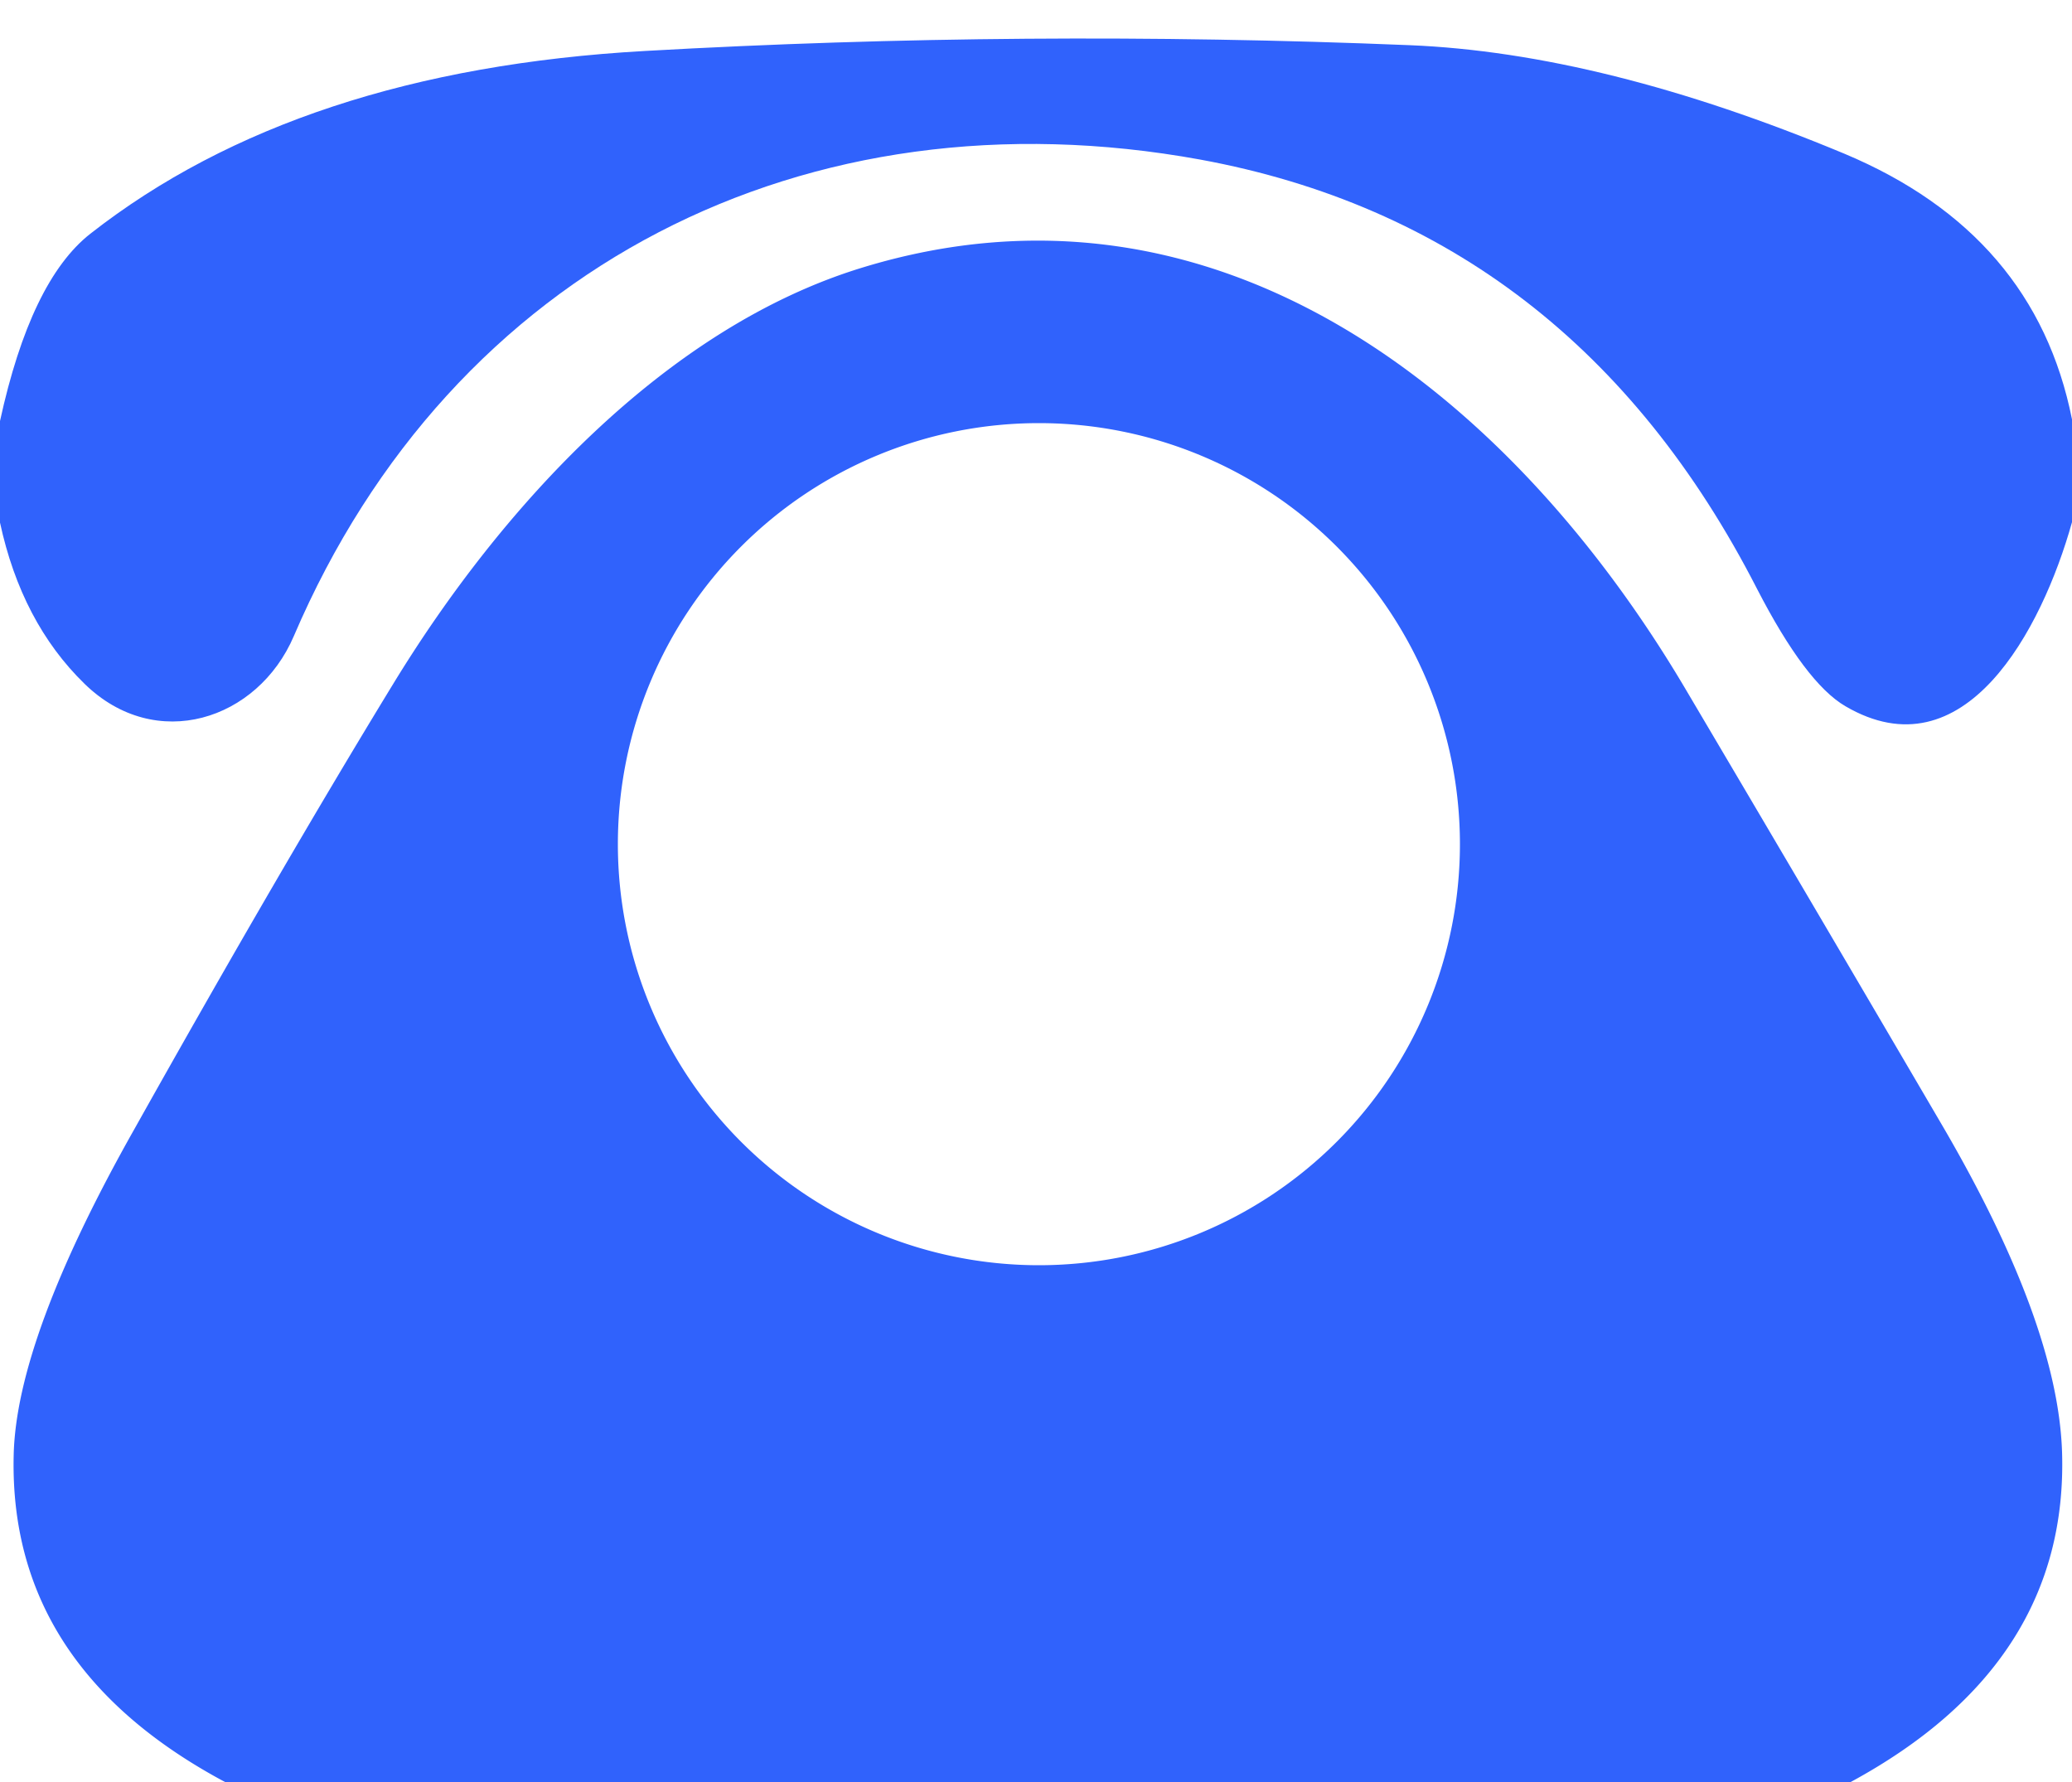 <?xml version="1.0" encoding="UTF-8" standalone="no"?>
<!DOCTYPE svg PUBLIC "-//W3C//DTD SVG 1.1//EN" "http://www.w3.org/Graphics/SVG/1.1/DTD/svg11.dtd">
<svg xmlns="http://www.w3.org/2000/svg" version="1.1" viewBox="0.00 0.00 50.00 43.00">
<path fill="#3062fc" d="
  M 50.00 10.12
  L 50.00 12.60
  C 49.27 15.21 47.40 18.72 44.53 17.04
  Q 43.57 16.48 42.40 14.21
  Q 37.94 5.50 28.96 3.85
  C 19.47 2.12 10.91 6.42 7.09 15.35
  C 6.22 17.38 3.76 18.18 2.04 16.50
  Q 0.52 15.02 0.00 12.61
  L 0.00 10.16
  Q 0.74 6.77 2.18 5.64
  Q 7.21 1.70 15.56 1.23
  Q 24.74 0.71 34.01 1.09
  Q 38.68 1.28 44.51 3.71
  Q 49.11 5.64 50.00 10.12
  Z"
/>
<path fill="#3062fc" d="
  M 44.66 43.00
  L 5.43 43.00
  Q 0.21 40.21 0.33 35.12
  Q 0.39 32.30 3.24 27.25
  Q 6.76 20.97 9.49 16.50
  C 12.09 12.24 16.06 7.91 20.80 6.46
  C 29.35 3.84 36.43 9.48 40.64 16.57
  Q 43.78 21.88 46.90 27.21
  Q 49.66 31.95 49.76 35.04
  Q 49.92 40.15 44.66 43.00
  Z
  M 35.23 20.37
  A 10.16 10.16 0.0 0 0 25.07 10.21
  A 10.16 10.16 0.0 0 0 14.91 20.37
  A 10.16 10.16 0.0 0 0 25.07 30.53
  A 10.16 10.16 0.0 0 0 35.23 20.37
  Z"
/>
</svg>
